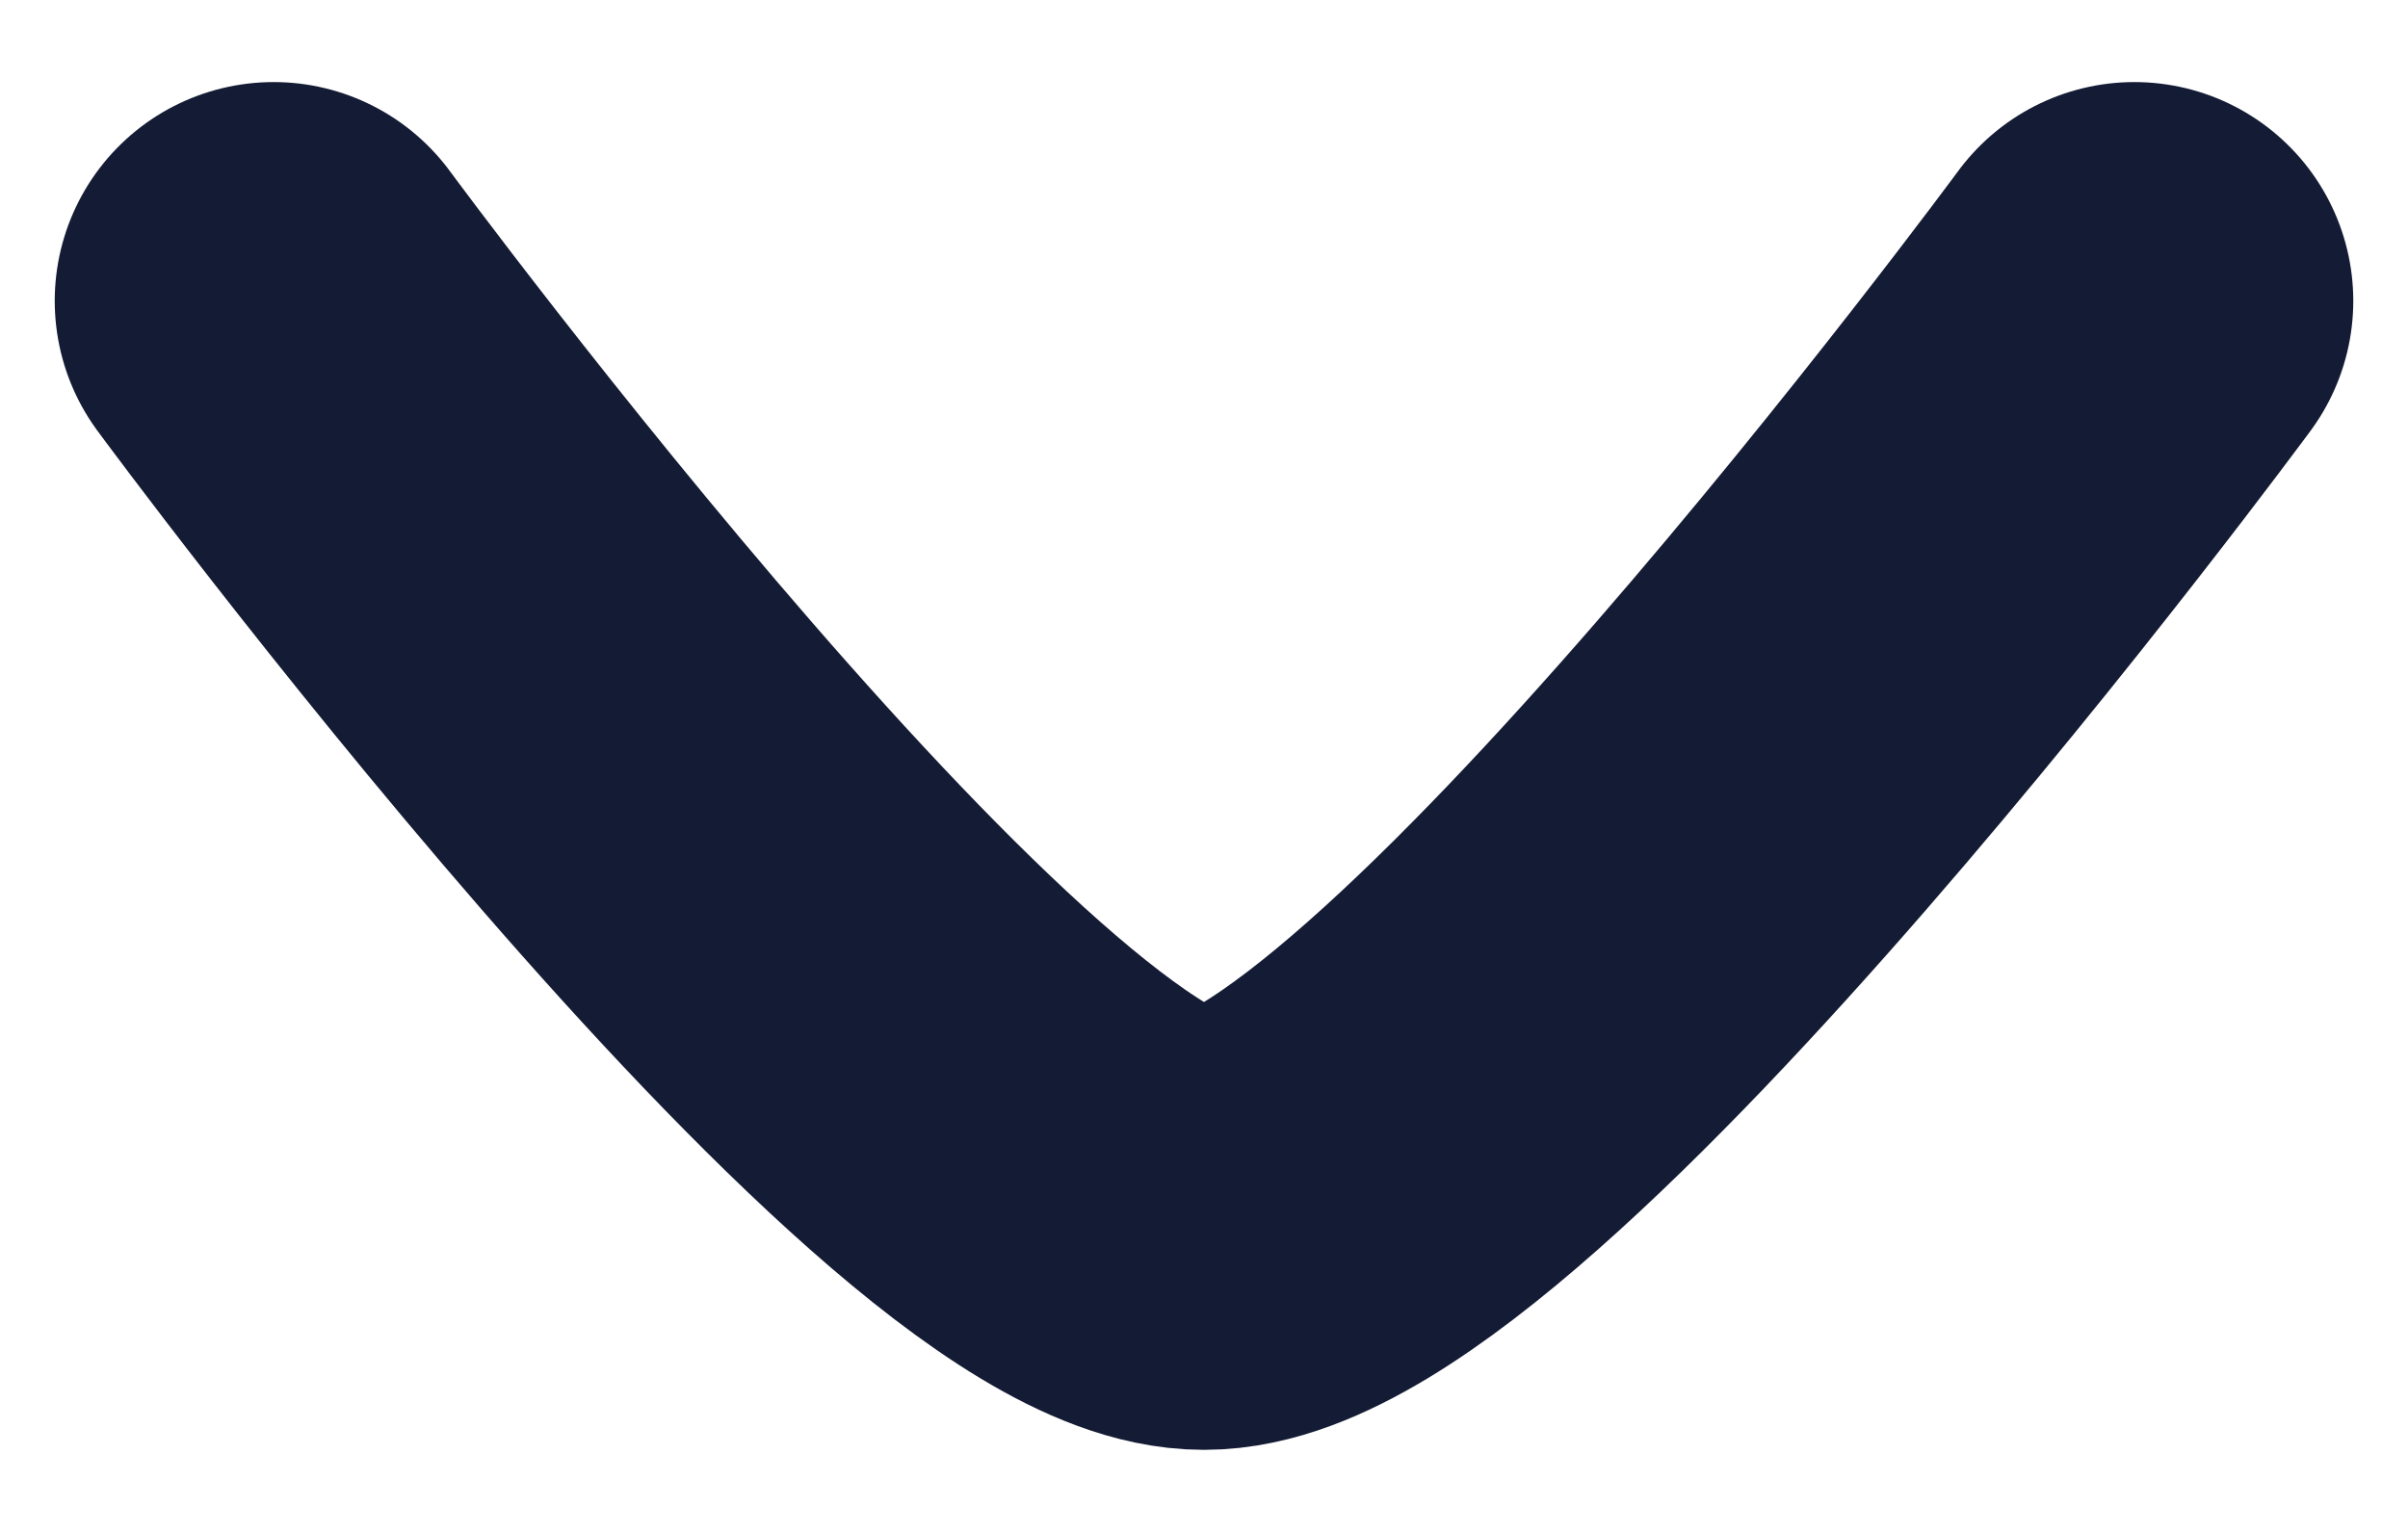 <svg width="22" height="14" viewBox="0 0 22 14" fill="none" xmlns="http://www.w3.org/2000/svg">
<g id="elements">
<path id="Vector" d="M19.5 2.75C19.5 2.75 13.24 11.25 11 11.25C8.76 11.25 2.5 2.75 2.5 2.75" stroke="#141B34" stroke-width="4" stroke-linecap="round" stroke-linejoin="round"/>
</g>
</svg>
